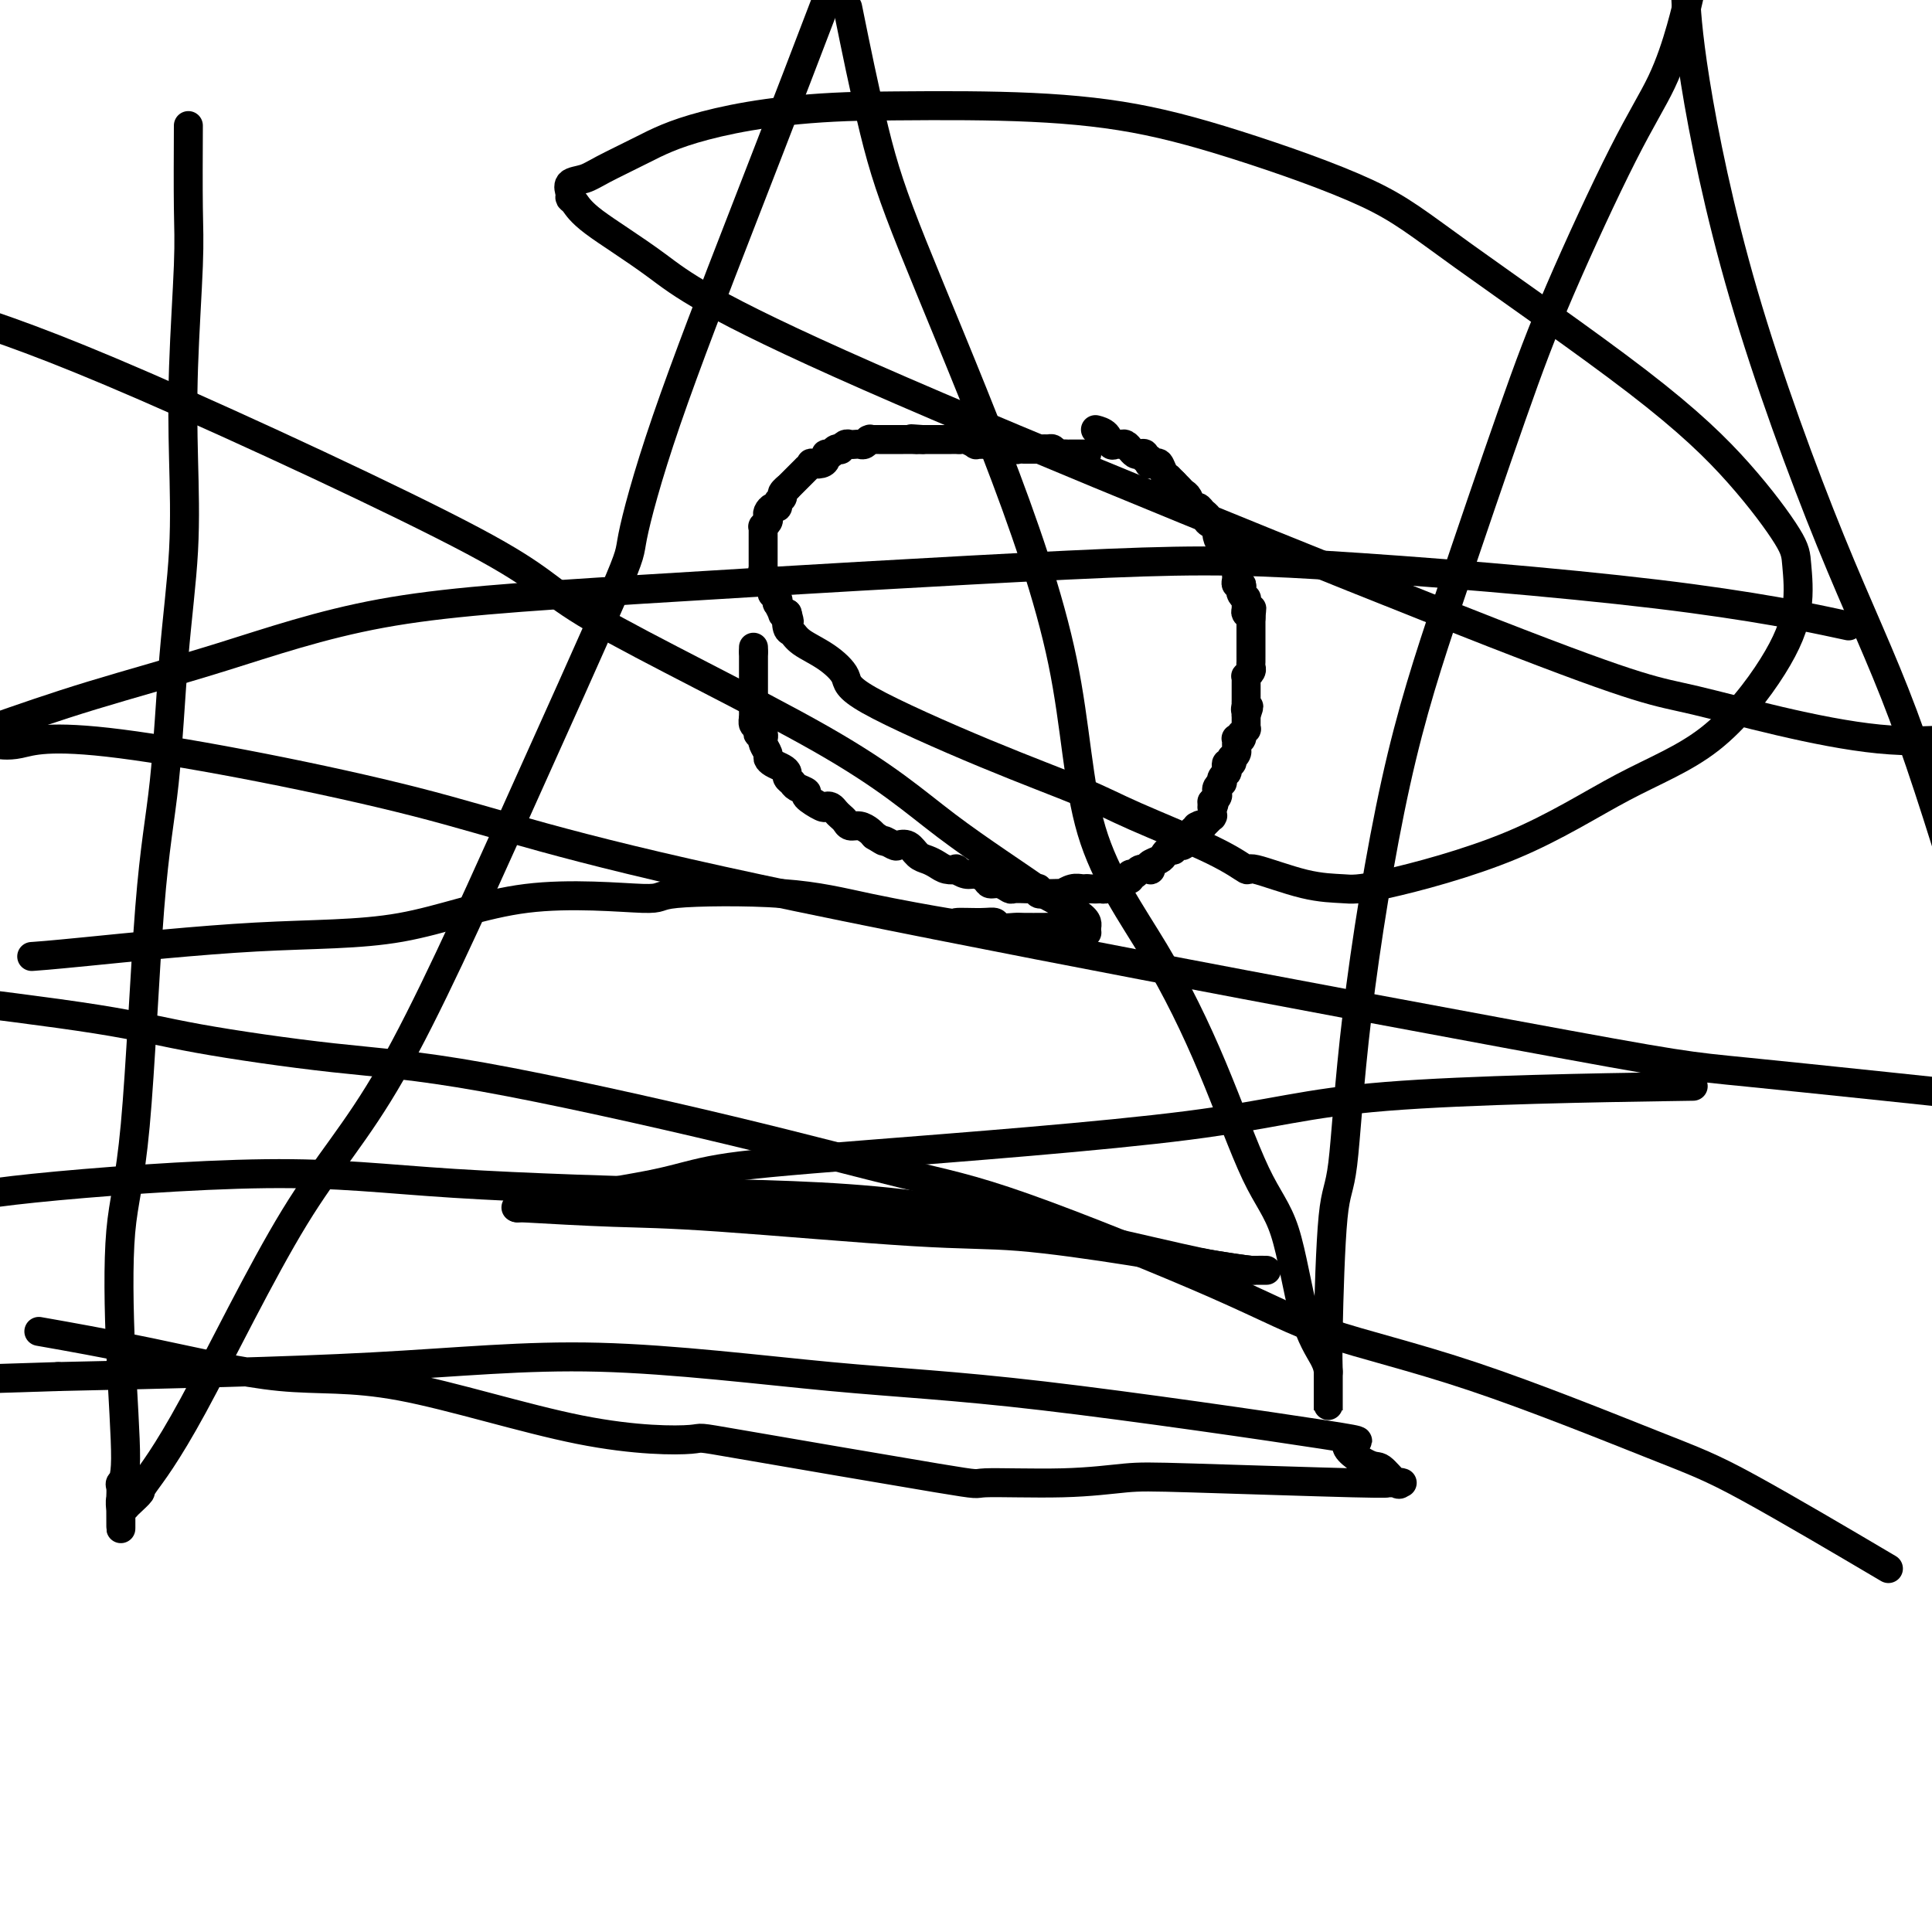 <svg viewBox='0 0 400 400' version='1.1' xmlns='http://www.w3.org/2000/svg' xmlns:xlink='http://www.w3.org/1999/xlink'><g fill='none' stroke='#000000' stroke-width='6' stroke-linecap='round' stroke-linejoin='round'><path d='M156,134c0.000,0.000 0.000,1.000 0,1'/><path d='M156,135c0.000,0.094 0.000,-0.172 0,0c0.000,0.172 0.000,0.781 0,1c0.000,0.219 -0.000,0.049 0,0c0.000,-0.049 0.000,0.025 0,0c0.000,-0.025 0.000,-0.147 0,0c0.000,0.147 0.000,0.565 0,1c0.000,0.435 -0.000,0.887 0,1c0.000,0.113 0.000,-0.114 0,0c0.000,0.114 0.000,0.571 0,1c0.000,0.429 0.000,0.832 0,1c0.000,0.168 0.000,0.100 0,0c0.000,-0.100 0.000,-0.233 0,0c0.000,0.233 -0.000,0.832 0,1c0.000,0.168 0.000,-0.095 0,0c0.000,0.095 0.000,0.548 0,1c0.000,0.452 0.000,0.905 0,1c0.000,0.095 0.000,-0.167 0,0c0.000,0.167 0.000,0.763 0,1c0.000,0.237 0.000,0.116 0,0c0.000,-0.116 0.000,-0.228 0,0c0.000,0.228 0.000,0.797 0,1c0.000,0.203 0.000,0.039 0,0c0.000,-0.039 0.000,0.046 0,0c0.000,-0.046 0.000,-0.223 0,0c0.000,0.223 0.000,0.847 0,1c0.000,0.153 0.000,-0.166 0,0c0.000,0.166 0.000,0.815 0,1c0.000,0.185 0.000,-0.095 0,0c0.000,0.095 0.000,0.564 0,1c0.000,0.436 0.000,0.839 0,1c0.000,0.161 0.000,0.081 0,0'/><path d='M156,149c0.016,2.102 0.056,0.357 0,0c-0.056,-0.357 -0.207,0.674 0,1c0.207,0.326 0.774,-0.052 1,0c0.226,0.052 0.113,0.536 0,1c-0.113,0.464 -0.226,0.908 0,1c0.226,0.092 0.792,-0.170 1,0c0.208,0.170 0.060,0.770 0,1c-0.060,0.230 -0.031,0.089 0,0c0.031,-0.089 0.063,-0.126 0,0c-0.063,0.126 -0.221,0.415 0,1c0.221,0.585 0.820,1.466 1,2c0.180,0.534 -0.058,0.720 0,1c0.058,0.280 0.411,0.652 1,1c0.589,0.348 1.413,0.670 2,1c0.587,0.330 0.936,0.666 1,1c0.064,0.334 -0.157,0.666 0,1c0.157,0.334 0.694,0.671 1,1c0.306,0.329 0.383,0.649 1,1c0.617,0.351 1.776,0.734 2,1c0.224,0.266 -0.487,0.414 0,1c0.487,0.586 2.172,1.610 3,2c0.828,0.390 0.799,0.146 1,0c0.201,-0.146 0.630,-0.193 1,0c0.370,0.193 0.679,0.625 1,1c0.321,0.375 0.653,0.692 1,1c0.347,0.308 0.709,0.607 1,1c0.291,0.393 0.511,0.878 1,1c0.489,0.122 1.247,-0.121 2,0c0.753,0.121 1.501,0.606 2,1c0.499,0.394 0.750,0.697 1,1'/><path d='M181,173c2.971,1.870 1.898,1.044 2,1c0.102,-0.044 1.378,0.695 2,1c0.622,0.305 0.589,0.175 1,0c0.411,-0.175 1.264,-0.397 2,0c0.736,0.397 1.354,1.413 2,2c0.646,0.587 1.320,0.745 2,1c0.680,0.255 1.365,0.608 2,1c0.635,0.392 1.219,0.822 2,1c0.781,0.178 1.757,0.103 2,0c0.243,-0.103 -0.248,-0.234 0,0c0.248,0.234 1.235,0.832 2,1c0.765,0.168 1.308,-0.095 2,0c0.692,0.095 1.532,0.547 2,1c0.468,0.453 0.564,0.906 1,1c0.436,0.094 1.211,-0.171 2,0c0.789,0.171 1.591,0.778 2,1c0.409,0.222 0.425,0.058 1,0c0.575,-0.058 1.708,-0.012 2,0c0.292,0.012 -0.258,-0.011 0,0c0.258,0.011 1.322,0.055 2,0c0.678,-0.055 0.970,-0.211 1,0c0.030,0.211 -0.200,0.789 0,1c0.200,0.211 0.832,0.056 1,0c0.168,-0.056 -0.128,-0.014 0,0c0.128,0.014 0.681,0.000 1,0c0.319,-0.000 0.404,0.014 1,0c0.596,-0.014 1.704,-0.056 2,0c0.296,0.056 -0.220,0.211 0,0c0.220,-0.211 1.175,-0.788 2,-1c0.825,-0.212 1.522,-0.061 2,0c0.478,0.061 0.739,0.030 1,0'/><path d='M225,184c3.483,0.154 2.190,0.037 2,0c-0.190,-0.037 0.723,0.004 1,0c0.277,-0.004 -0.080,-0.052 0,0c0.080,0.052 0.599,0.206 1,0c0.401,-0.206 0.686,-0.772 1,-1c0.314,-0.228 0.658,-0.118 1,0c0.342,0.118 0.683,0.243 1,0c0.317,-0.243 0.608,-0.853 1,-1c0.392,-0.147 0.883,0.171 1,0c0.117,-0.171 -0.140,-0.830 0,-1c0.140,-0.170 0.677,0.148 1,0c0.323,-0.148 0.433,-0.761 1,-1c0.567,-0.239 1.591,-0.105 2,0c0.409,0.105 0.203,0.182 0,0c-0.203,-0.182 -0.404,-0.622 0,-1c0.404,-0.378 1.414,-0.693 2,-1c0.586,-0.307 0.749,-0.604 1,-1c0.251,-0.396 0.592,-0.890 1,-1c0.408,-0.110 0.884,0.163 1,0c0.116,-0.163 -0.128,-0.761 0,-1c0.128,-0.239 0.626,-0.120 1,0c0.374,0.120 0.622,0.242 1,0c0.378,-0.242 0.886,-0.849 1,-1c0.114,-0.151 -0.166,0.152 0,0c0.166,-0.152 0.776,-0.759 1,-1c0.224,-0.241 0.060,-0.117 0,0c-0.060,0.117 -0.016,0.227 0,0c0.016,-0.227 0.004,-0.792 0,-1c-0.004,-0.208 -0.001,-0.059 0,0c0.001,0.059 0.001,0.030 0,0'/><path d='M247,172c2.254,-1.773 1.387,-1.206 1,-1c-0.387,0.206 -0.296,0.052 0,0c0.296,-0.052 0.798,0.000 1,0c0.202,-0.000 0.106,-0.052 0,0c-0.106,0.052 -0.221,0.206 0,0c0.221,-0.206 0.777,-0.774 1,-1c0.223,-0.226 0.112,-0.112 0,0c-0.112,0.112 -0.226,0.222 0,0c0.226,-0.222 0.793,-0.776 1,-1c0.207,-0.224 0.056,-0.116 0,0c-0.056,0.116 -0.015,0.241 0,0c0.015,-0.241 0.004,-0.849 0,-1c-0.004,-0.151 -0.001,0.156 0,0c0.001,-0.156 0.000,-0.774 0,-1c-0.000,-0.226 -0.000,-0.061 0,0c0.000,0.061 0.000,0.016 0,0c-0.000,-0.016 -0.000,-0.004 0,0c0.000,0.004 0.000,0.001 0,0c-0.000,-0.001 -0.000,-0.000 0,0c0.000,0.000 0.000,0.000 0,0c-0.000,-0.000 -0.000,-0.000 0,0c0.000,0.000 0.000,0.000 0,0'/><path d='M251,167c0.622,-0.778 0.178,-0.222 0,0c-0.178,0.222 -0.089,0.111 0,0'/><path d='M251,167c0.000,0.000 0.000,-1.000 0,-1'/><path d='M251,166c-0.060,-0.107 -0.208,0.125 0,0c0.208,-0.125 0.774,-0.607 1,-1c0.226,-0.393 0.112,-0.697 0,-1c-0.112,-0.303 -0.222,-0.606 0,-1c0.222,-0.394 0.778,-0.879 1,-1c0.222,-0.121 0.111,0.121 0,0c-0.111,-0.121 -0.222,-0.606 0,-1c0.222,-0.394 0.778,-0.698 1,-1c0.222,-0.302 0.111,-0.602 0,-1c-0.111,-0.398 -0.222,-0.894 0,-1c0.222,-0.106 0.777,0.178 1,0c0.223,-0.178 0.112,-0.817 0,-1c-0.112,-0.183 -0.226,0.092 0,0c0.226,-0.092 0.793,-0.550 1,-1c0.207,-0.450 0.054,-0.891 0,-1c-0.054,-0.109 -0.011,0.116 0,0c0.011,-0.116 -0.011,-0.571 0,-1c0.011,-0.429 0.054,-0.832 0,-1c-0.054,-0.168 -0.207,-0.102 0,0c0.207,0.102 0.773,0.238 1,0c0.227,-0.238 0.113,-0.851 0,-1c-0.113,-0.149 -0.227,0.167 0,0c0.227,-0.167 0.793,-0.815 1,-1c0.207,-0.185 0.056,0.095 0,0c-0.056,-0.095 -0.015,-0.565 0,-1c0.015,-0.435 0.004,-0.835 0,-1c-0.004,-0.165 -0.001,-0.096 0,0c0.001,0.096 0.000,0.218 0,0c-0.000,-0.218 -0.000,-0.777 0,-1c0.000,-0.223 0.000,-0.112 0,0'/><path d='M258,148c1.083,-2.946 0.290,-1.311 0,-1c-0.290,0.311 -0.078,-0.700 0,-1c0.078,-0.300 0.021,0.113 0,0c-0.021,-0.113 -0.006,-0.751 0,-1c0.006,-0.249 0.002,-0.108 0,0c-0.002,0.108 -0.000,0.184 0,0c0.000,-0.184 0.000,-0.628 0,-1c-0.000,-0.372 -0.001,-0.673 0,-1c0.001,-0.327 0.004,-0.679 0,-1c-0.004,-0.321 -0.015,-0.611 0,-1c0.015,-0.389 0.057,-0.878 0,-1c-0.057,-0.122 -0.211,0.121 0,0c0.211,-0.121 0.789,-0.607 1,-1c0.211,-0.393 0.057,-0.693 0,-1c-0.057,-0.307 -0.015,-0.621 0,-1c0.015,-0.379 0.004,-0.822 0,-1c-0.004,-0.178 -0.001,-0.090 0,0c0.001,0.090 0.000,0.183 0,0c-0.000,-0.183 -0.000,-0.640 0,-1c0.000,-0.360 0.000,-0.622 0,-1c-0.000,-0.378 -0.000,-0.872 0,-1c0.000,-0.128 0.000,0.110 0,0c-0.000,-0.110 -0.000,-0.568 0,-1c0.000,-0.432 0.000,-0.838 0,-1c-0.000,-0.162 -0.000,-0.081 0,0c0.000,0.081 0.000,0.162 0,0c-0.000,-0.162 -0.000,-0.565 0,-1c0.000,-0.435 0.000,-0.900 0,-1c-0.000,-0.100 -0.000,0.165 0,0c0.000,-0.165 0.000,-0.762 0,-1c-0.000,-0.238 -0.000,-0.119 0,0'/><path d='M259,128c0.216,-3.328 0.255,-1.647 0,-1c-0.255,0.647 -0.804,0.261 -1,0c-0.196,-0.261 -0.039,-0.398 0,-1c0.039,-0.602 -0.041,-1.668 0,-2c0.041,-0.332 0.203,0.069 0,0c-0.203,-0.069 -0.772,-0.610 -1,-1c-0.228,-0.390 -0.114,-0.629 0,-1c0.114,-0.371 0.227,-0.872 0,-1c-0.227,-0.128 -0.793,0.119 -1,0c-0.207,-0.119 -0.054,-0.604 0,-1c0.054,-0.396 0.011,-0.702 0,-1c-0.011,-0.298 0.012,-0.586 0,-1c-0.012,-0.414 -0.060,-0.952 0,-1c0.060,-0.048 0.227,0.394 0,0c-0.227,-0.394 -0.848,-1.625 -1,-2c-0.152,-0.375 0.166,0.104 0,0c-0.166,-0.104 -0.816,-0.792 -1,-1c-0.184,-0.208 0.096,0.064 0,0c-0.096,-0.064 -0.569,-0.465 -1,-1c-0.431,-0.535 -0.818,-1.204 -1,-2c-0.182,-0.796 -0.157,-1.718 0,-2c0.157,-0.282 0.445,0.078 0,0c-0.445,-0.078 -1.625,-0.593 -2,-1c-0.375,-0.407 0.054,-0.704 0,-1c-0.054,-0.296 -0.592,-0.590 -1,-1c-0.408,-0.410 -0.687,-0.936 -1,-1c-0.313,-0.064 -0.661,0.334 -1,0c-0.339,-0.334 -0.668,-1.399 -1,-2c-0.332,-0.601 -0.666,-0.739 -1,-1c-0.334,-0.261 -0.667,-0.646 -1,-1c-0.333,-0.354 -0.667,-0.677 -1,-1'/><path d='M243,100c-1.571,-1.591 -0.999,-1.068 -1,-1c-0.001,0.068 -0.575,-0.321 -1,-1c-0.425,-0.679 -0.701,-1.650 -1,-2c-0.299,-0.350 -0.620,-0.079 -1,0c-0.380,0.079 -0.819,-0.035 -1,0c-0.181,0.035 -0.104,0.219 0,0c0.104,-0.219 0.235,-0.842 0,-1c-0.235,-0.158 -0.837,0.150 -1,0c-0.163,-0.150 0.114,-0.758 0,-1c-0.114,-0.242 -0.618,-0.116 -1,0c-0.382,0.116 -0.641,0.223 -1,0c-0.359,-0.223 -0.817,-0.778 -1,-1c-0.183,-0.222 -0.090,-0.113 0,0c0.090,0.113 0.179,0.228 0,0c-0.179,-0.228 -0.624,-0.800 -1,-1c-0.376,-0.200 -0.683,-0.029 -1,0c-0.317,0.029 -0.646,-0.083 -1,0c-0.354,0.083 -0.734,0.363 -1,0c-0.266,-0.363 -0.418,-1.367 -1,-2c-0.582,-0.633 -1.595,-0.895 -2,-1c-0.405,-0.105 -0.203,-0.052 0,0'/><path d='M225,94c-0.756,0.001 -1.512,0.001 -2,0c-0.488,-0.001 -0.708,-0.004 -1,0c-0.292,0.004 -0.656,0.015 -1,0c-0.344,-0.015 -0.670,-0.056 -1,0c-0.330,0.056 -0.666,0.207 -1,0c-0.334,-0.207 -0.667,-0.774 -1,-1c-0.333,-0.226 -0.667,-0.113 -1,0'/><path d='M217,93c-1.460,-0.155 -1.108,-0.041 -1,0c0.108,0.041 -0.026,0.011 0,0c0.026,-0.011 0.213,-0.003 0,0c-0.213,0.003 -0.827,0.001 -1,0c-0.173,-0.001 0.094,-0.000 0,0c-0.094,0.000 -0.550,-0.000 -1,0c-0.450,0.000 -0.894,0.001 -1,0c-0.106,-0.001 0.126,-0.004 0,0c-0.126,0.004 -0.611,0.015 -1,0c-0.389,-0.015 -0.681,-0.057 -1,0c-0.319,0.057 -0.663,0.211 -1,0c-0.337,-0.211 -0.666,-0.789 -1,-1c-0.334,-0.211 -0.672,-0.057 -1,0c-0.328,0.057 -0.647,0.015 -1,0c-0.353,-0.015 -0.740,-0.004 -1,0c-0.260,0.004 -0.394,0.002 -1,0c-0.606,-0.002 -1.686,-0.004 -2,0c-0.314,0.004 0.137,0.015 0,0c-0.137,-0.015 -0.864,-0.057 -1,0c-0.136,0.057 0.318,0.211 0,0c-0.318,-0.211 -1.409,-0.789 -2,-1c-0.591,-0.211 -0.683,-0.057 -1,0c-0.317,0.057 -0.858,0.015 -1,0c-0.142,-0.015 0.117,-0.004 0,0c-0.117,0.004 -0.609,0.001 -1,0c-0.391,-0.001 -0.682,-0.000 -1,0c-0.318,0.000 -0.663,0.000 -1,0c-0.337,-0.000 -0.668,-0.000 -1,0c-0.332,0.000 -0.666,0.000 -1,0c-0.334,-0.000 -0.667,-0.000 -1,0c-0.333,0.000 -0.667,0.000 -1,0'/><path d='M191,91c-4.180,-0.309 -1.630,-0.083 -1,0c0.630,0.083 -0.661,0.022 -1,0c-0.339,-0.022 0.274,-0.006 0,0c-0.274,0.006 -1.434,0.002 -2,0c-0.566,-0.002 -0.537,-0.001 -1,0c-0.463,0.001 -1.417,0.000 -2,0c-0.583,-0.000 -0.797,-0.001 -1,0c-0.203,0.001 -0.397,0.004 -1,0c-0.603,-0.004 -1.615,-0.015 -2,0c-0.385,0.015 -0.145,0.057 0,0c0.145,-0.057 0.193,-0.211 0,0c-0.193,0.211 -0.629,0.788 -1,1c-0.371,0.212 -0.678,0.061 -1,0c-0.322,-0.061 -0.660,-0.030 -1,0c-0.340,0.030 -0.683,0.060 -1,0c-0.317,-0.060 -0.610,-0.208 -1,0c-0.390,0.208 -0.879,0.773 -1,1c-0.121,0.227 0.126,0.116 0,0c-0.126,-0.116 -0.624,-0.238 -1,0c-0.376,0.238 -0.630,0.834 -1,1c-0.370,0.166 -0.854,-0.100 -1,0c-0.146,0.100 0.048,0.567 0,1c-0.048,0.433 -0.338,0.833 -1,1c-0.662,0.167 -1.697,0.100 -2,0c-0.303,-0.100 0.126,-0.234 0,0c-0.126,0.234 -0.807,0.836 -1,1c-0.193,0.164 0.103,-0.111 0,0c-0.103,0.111 -0.605,0.607 -1,1c-0.395,0.393 -0.683,0.683 -1,1c-0.317,0.317 -0.662,0.662 -1,1c-0.338,0.338 -0.669,0.669 -1,1'/><path d='M163,101c-1.172,1.035 -0.103,0.124 0,0c0.103,-0.124 -0.760,0.540 -1,1c-0.240,0.460 0.142,0.715 0,1c-0.142,0.285 -0.809,0.601 -1,1c-0.191,0.399 0.093,0.880 0,1c-0.093,0.120 -0.565,-0.122 -1,0c-0.435,0.122 -0.835,0.606 -1,1c-0.165,0.394 -0.097,0.697 0,1c0.097,0.303 0.222,0.606 0,1c-0.222,0.394 -0.792,0.879 -1,1c-0.208,0.121 -0.056,-0.122 0,0c0.056,0.122 0.015,0.610 0,1c-0.015,0.390 -0.004,0.682 0,1c0.004,0.318 0.001,0.663 0,1c-0.001,0.337 -0.000,0.667 0,1c0.000,0.333 0.000,0.668 0,1c-0.000,0.332 -0.001,0.662 0,1c0.001,0.338 0.003,0.685 0,1c-0.003,0.315 -0.011,0.599 0,1c0.011,0.401 0.042,0.921 0,1c-0.042,0.079 -0.156,-0.281 0,0c0.156,0.281 0.581,1.202 1,2c0.419,0.798 0.830,1.472 1,2c0.170,0.528 0.097,0.910 0,1c-0.097,0.090 -0.218,-0.112 0,0c0.218,0.112 0.776,0.538 1,1c0.224,0.462 0.115,0.961 0,1c-0.115,0.039 -0.237,-0.381 0,0c0.237,0.381 0.833,1.564 1,2c0.167,0.436 -0.095,0.125 0,0c0.095,-0.125 0.548,-0.062 1,0'/><path d='M163,127c0.786,2.900 0.250,1.149 0,1c-0.250,-0.149 -0.213,1.303 0,2c0.213,0.697 0.603,0.637 1,1c0.397,0.363 0.802,1.147 2,2c1.198,0.853 3.190,1.775 5,3c1.810,1.225 3.440,2.754 4,4c0.560,1.246 0.052,2.209 5,5c4.948,2.791 15.351,7.411 24,11c8.649,3.589 15.542,6.146 20,8c4.458,1.854 6.479,3.005 11,5c4.521,1.995 11.542,4.836 16,7c4.458,2.164 6.352,3.653 7,4c0.648,0.347 0.049,-0.449 2,0c1.951,0.449 6.453,2.142 10,3c3.547,0.858 6.140,0.881 8,1c1.860,0.119 2.986,0.332 9,-1c6.014,-1.332 16.915,-4.211 26,-8c9.085,-3.789 16.354,-8.488 23,-12c6.646,-3.512 12.670,-5.836 18,-10c5.330,-4.164 9.967,-10.167 13,-15c3.033,-4.833 4.462,-8.495 5,-12c0.538,-3.505 0.185,-6.854 0,-9c-0.185,-2.146 -0.202,-3.090 -2,-6c-1.798,-2.910 -5.376,-7.785 -10,-13c-4.624,-5.215 -10.293,-10.769 -21,-19c-10.707,-8.231 -26.452,-19.137 -36,-26c-9.548,-6.863 -12.898,-9.681 -20,-13c-7.102,-3.319 -17.955,-7.137 -27,-10c-9.045,-2.863 -16.281,-4.771 -24,-6c-7.719,-1.229 -15.920,-1.780 -25,-2c-9.080,-0.220 -19.040,-0.110 -29,0'/><path d='M178,22c-14.929,0.350 -25.251,2.225 -32,4c-6.749,1.775 -9.924,3.449 -13,5c-3.076,1.551 -6.054,2.979 -8,4c-1.946,1.021 -2.859,1.634 -4,2c-1.141,0.366 -2.511,0.485 -3,1c-0.489,0.515 -0.098,1.426 0,2c0.098,0.574 -0.098,0.809 0,1c0.098,0.191 0.490,0.336 1,1c0.510,0.664 1.138,1.848 4,4c2.862,2.152 7.959,5.274 13,9c5.041,3.726 10.028,8.056 44,23c33.972,14.944 96.931,40.500 129,53c32.069,12.500 33.249,11.942 42,14c8.751,2.058 25.072,6.731 38,8c12.928,1.269 22.464,-0.865 32,-3'/><path d='M380,129c2.363,0.507 4.726,1.013 0,0c-4.726,-1.013 -16.540,-3.546 -37,-6c-20.460,-2.454 -49.564,-4.830 -69,-6c-19.436,-1.170 -29.203,-1.134 -53,0c-23.797,1.134 -61.622,3.365 -88,5c-26.378,1.635 -41.307,2.675 -54,5c-12.693,2.325 -23.148,5.934 -33,9c-9.852,3.066 -19.101,5.590 -27,8c-7.899,2.410 -14.450,4.705 -21,7'/><path d='M-1,154c-0.355,-0.075 -0.710,-0.150 0,0c0.710,0.150 2.485,0.524 5,0c2.515,-0.524 5.769,-1.946 21,0c15.231,1.946 42.440,7.259 61,12c18.560,4.741 28.470,8.910 71,18c42.530,9.090 117.681,23.101 155,30c37.319,6.899 36.805,6.685 50,8c13.195,1.315 40.097,4.157 67,7'/><path d='M344,225c5.685,-0.088 11.371,-0.176 0,0c-11.371,0.176 -39.798,0.616 -57,2c-17.202,1.384 -23.179,3.711 -41,6c-17.821,2.289 -47.488,4.540 -66,6c-18.512,1.460 -25.870,2.128 -31,3c-5.130,0.872 -8.031,1.946 -13,3c-4.969,1.054 -12.004,2.086 -16,3c-3.996,0.914 -4.952,1.709 -6,2c-1.048,0.291 -2.188,0.078 -3,0c-0.812,-0.078 -1.295,-0.021 -2,0c-0.705,0.021 -1.630,0.006 -2,0c-0.370,-0.006 -0.185,-0.003 0,0'/><path d='M107,250c0.000,0.000 0.100,0.100 0.1,0.1'/><path d='M107,250c7.037,0.397 14.074,0.794 20,1c5.926,0.206 10.740,0.219 22,1c11.260,0.781 28.965,2.328 40,3c11.035,0.672 15.400,0.467 22,1c6.600,0.533 15.436,1.803 23,3c7.564,1.197 13.855,2.321 18,3c4.145,0.679 6.144,0.914 7,1c0.856,0.086 0.569,0.023 1,0c0.431,-0.023 1.579,-0.006 2,0c0.421,0.006 0.114,0.002 0,0c-0.114,-0.002 -0.034,-0.000 0,0c0.034,0.000 0.023,0.000 0,0c-0.023,-0.000 -0.058,-0.000 0,0c0.058,0.000 0.209,0.000 0,0c-0.209,-0.000 -0.777,-0.000 -1,0c-0.223,0.000 -0.101,0.000 0,0c0.101,-0.000 0.181,-0.000 0,0c-0.181,0.000 -0.623,0.000 -1,0c-0.377,-0.000 -0.688,-0.000 -1,0'/><path d='M259,263c-1.779,-0.179 -4.727,-0.627 -7,-1c-2.273,-0.373 -3.872,-0.670 -14,-3c-10.128,-2.330 -28.786,-6.692 -45,-9c-16.214,-2.308 -29.986,-2.560 -47,-3c-17.014,-0.440 -37.272,-1.066 -52,-2c-14.728,-0.934 -23.927,-2.174 -39,-2c-15.073,0.174 -36.021,1.764 -48,3c-11.979,1.236 -14.990,2.118 -18,3'/><path d='M10,276c-1.695,-0.299 -3.390,-0.598 0,0c3.390,0.598 11.866,2.095 21,4c9.134,1.905 18.928,4.220 27,5c8.072,0.780 14.423,0.024 25,2c10.577,1.976 25.381,6.683 37,9c11.619,2.317 20.052,2.244 23,2c2.948,-0.244 0.412,-0.657 10,1c9.588,1.657 31.301,5.385 41,7c9.699,1.615 7.384,1.116 10,1c2.616,-0.116 10.162,0.151 16,0c5.838,-0.151 9.968,-0.720 13,-1c3.032,-0.280 4.967,-0.271 14,0c9.033,0.271 25.163,0.805 33,1c7.837,0.195 7.382,0.052 7,0c-0.382,-0.052 -0.691,-0.014 0,0c0.691,0.014 2.381,0.004 3,0c0.619,-0.004 0.166,-0.002 0,0c-0.166,0.002 -0.046,0.004 0,0c0.046,-0.004 0.016,-0.012 0,0c-0.016,0.012 -0.020,0.046 0,0c0.020,-0.046 0.063,-0.171 0,0c-0.063,0.171 -0.231,0.638 -1,0c-0.769,-0.638 -2.139,-2.380 -3,-3c-0.861,-0.620 -1.215,-0.117 -3,-1c-1.785,-0.883 -5.002,-3.153 -4,-4c1.002,-0.847 6.222,-0.270 -5,-2c-11.222,-1.730 -38.885,-5.767 -58,-8c-19.115,-2.233 -29.680,-2.660 -44,-4c-14.320,-1.340 -32.394,-3.591 -48,-4c-15.606,-0.409 -28.745,1.026 -47,2c-18.255,0.974 -41.628,1.487 -65,2'/><path d='M12,285c-25.000,0.833 -31.500,0.917 -38,1'/><path d='M39,26c-0.029,6.341 -0.059,12.682 0,17c0.059,4.318 0.206,6.614 0,12c-0.206,5.386 -0.764,13.861 -1,21c-0.236,7.139 -0.149,12.942 0,19c0.149,6.058 0.361,12.370 0,19c-0.361,6.630 -1.295,13.578 -2,22c-0.705,8.422 -1.181,18.319 -2,26c-0.819,7.681 -1.980,13.147 -3,26c-1.020,12.853 -1.899,33.093 -3,45c-1.101,11.907 -2.425,15.480 -3,22c-0.575,6.520 -0.403,15.988 0,25c0.403,9.012 1.036,17.567 1,22c-0.036,4.433 -0.742,4.743 -1,5c-0.258,0.257 -0.069,0.460 0,1c0.069,0.540 0.019,1.416 0,2c-0.019,0.584 -0.005,0.874 0,1c0.005,0.126 0.001,0.086 0,0c-0.001,-0.086 -0.000,-0.219 0,0c0.000,0.219 0.000,0.790 0,1c-0.000,0.210 -0.000,0.060 0,0c0.000,-0.060 0.000,-0.030 0,0'/><path d='M25,312c0.017,8.817 0.059,2.361 0,0c-0.059,-2.361 -0.218,-0.626 0,0c0.218,0.626 0.813,0.143 1,0c0.187,-0.143 -0.035,0.055 0,0c0.035,-0.055 0.325,-0.362 1,-1c0.675,-0.638 1.734,-1.607 2,-2c0.266,-0.393 -0.262,-0.209 1,-2c1.262,-1.791 4.315,-5.556 10,-16c5.685,-10.444 14.003,-27.565 21,-39c6.997,-11.435 12.673,-17.183 20,-30c7.327,-12.817 16.304,-32.701 25,-52c8.696,-19.299 17.110,-38.012 21,-47c3.890,-8.988 3.255,-8.251 4,-12c0.745,-3.749 2.870,-11.984 7,-24c4.130,-12.016 10.266,-27.812 15,-40c4.734,-12.188 8.067,-20.768 12,-31c3.933,-10.232 8.467,-22.116 13,-34'/><path d='M176,4c-0.433,-2.139 -0.866,-4.279 0,0c0.866,4.279 3.032,14.976 5,23c1.968,8.024 3.740,13.376 8,24c4.260,10.624 11.010,26.520 17,42c5.990,15.480 11.220,30.544 14,44c2.780,13.456 3.111,25.306 6,35c2.889,9.694 8.337,17.234 13,25c4.663,7.766 8.542,15.757 12,24c3.458,8.243 6.496,16.738 9,22c2.504,5.262 4.475,7.293 6,12c1.525,4.707 2.605,12.091 4,17c1.395,4.909 3.106,7.343 4,9c0.894,1.657 0.972,2.538 1,3c0.028,0.462 0.008,0.506 0,1c-0.008,0.494 -0.002,1.439 0,2c0.002,0.561 0.001,0.739 0,1c-0.001,0.261 -0.000,0.606 0,1c0.000,0.394 0.000,0.837 0,1c-0.000,0.163 -0.000,0.047 0,0c0.000,-0.047 0.000,-0.026 0,0c-0.000,0.026 -0.000,0.058 0,0c0.000,-0.058 0.000,-0.207 0,0c-0.000,0.207 -0.000,0.770 0,1c0.000,0.230 0.000,0.129 0,0c-0.000,-0.129 -0.000,-0.285 0,0c0.000,0.285 0.000,1.012 0,1c-0.000,-0.012 -0.000,-0.761 0,-1c0.000,-0.239 0.000,0.033 0,0c-0.000,-0.033 -0.000,-0.370 0,-1c0.000,-0.630 0.000,-1.554 0,-2c-0.000,-0.446 -0.000,-0.413 0,-1c0.000,-0.587 0.000,-1.793 0,-3'/><path d='M275,284c-0.034,-1.662 -0.120,-2.815 0,-9c0.120,-6.185 0.447,-17.400 1,-23c0.553,-5.600 1.331,-5.584 2,-11c0.669,-5.416 1.228,-16.265 3,-31c1.772,-14.735 4.758,-33.357 8,-48c3.242,-14.643 6.740,-25.307 11,-38c4.260,-12.693 9.281,-27.414 13,-38c3.719,-10.586 6.138,-17.035 10,-26c3.862,-8.965 9.169,-20.444 13,-28c3.831,-7.556 6.185,-11.188 8,-15c1.815,-3.812 3.090,-7.803 4,-11c0.910,-3.197 1.455,-5.598 2,-8'/><path d='M349,-1c-0.043,-1.059 -0.086,-2.118 0,0c0.086,2.118 0.302,7.413 2,18c1.698,10.587 4.878,26.467 10,44c5.122,17.533 12.187,36.721 18,51c5.813,14.279 10.375,23.651 15,36c4.625,12.349 9.312,27.674 14,43'/><path d='M388,323c2.581,1.523 5.162,3.047 0,0c-5.162,-3.047 -18.067,-10.664 -26,-15c-7.933,-4.336 -10.894,-5.391 -20,-9c-9.106,-3.609 -24.357,-9.771 -37,-14c-12.643,-4.229 -22.679,-6.526 -30,-9c-7.321,-2.474 -11.927,-5.124 -23,-10c-11.073,-4.876 -28.611,-11.976 -40,-16c-11.389,-4.024 -16.628,-4.971 -25,-7c-8.372,-2.029 -19.878,-5.139 -36,-9c-16.122,-3.861 -36.859,-8.471 -51,-11c-14.141,-2.529 -21.687,-2.977 -31,-4c-9.313,-1.023 -20.392,-2.622 -28,-4c-7.608,-1.378 -11.745,-2.537 -21,-4c-9.255,-1.463 -23.627,-3.232 -38,-5'/><path d='M7,198c-0.385,0.025 -0.769,0.051 0,0c0.769,-0.051 2.692,-0.177 11,-1c8.308,-0.823 23.000,-2.343 35,-3c12.000,-0.657 21.309,-0.451 30,-2c8.691,-1.549 16.764,-4.852 26,-6c9.236,-1.148 19.633,-0.142 24,0c4.367,0.142 2.703,-0.579 7,-1c4.297,-0.421 14.554,-0.543 22,0c7.446,0.543 12.079,1.752 18,3c5.921,1.248 13.129,2.534 16,3c2.871,0.466 1.407,0.111 2,0c0.593,-0.111 3.245,0.023 5,0c1.755,-0.023 2.613,-0.202 3,0c0.387,0.202 0.301,0.786 1,1c0.699,0.214 2.182,0.058 3,0c0.818,-0.058 0.972,-0.016 2,0c1.028,0.016 2.931,0.008 4,0c1.069,-0.008 1.306,-0.017 2,0c0.694,0.017 1.846,0.058 3,0c1.154,-0.058 2.309,-0.215 3,0c0.691,0.215 0.918,0.801 1,1c0.082,0.199 0.020,0.010 0,0c-0.020,-0.010 0.003,0.157 0,0c-0.003,-0.157 -0.032,-0.640 0,-1c0.032,-0.360 0.124,-0.597 0,-1c-0.124,-0.403 -0.464,-0.972 -2,-2c-1.536,-1.028 -4.268,-2.514 -7,-4'/><path d='M216,185c-4.914,-3.532 -13.199,-8.860 -20,-14c-6.801,-5.140 -12.118,-10.090 -26,-18c-13.882,-7.910 -36.329,-18.780 -47,-25c-10.671,-6.220 -9.565,-7.790 -25,-16c-15.435,-8.210 -47.410,-23.060 -68,-32c-20.590,-8.940 -29.795,-11.970 -39,-15'/></g>
</svg>